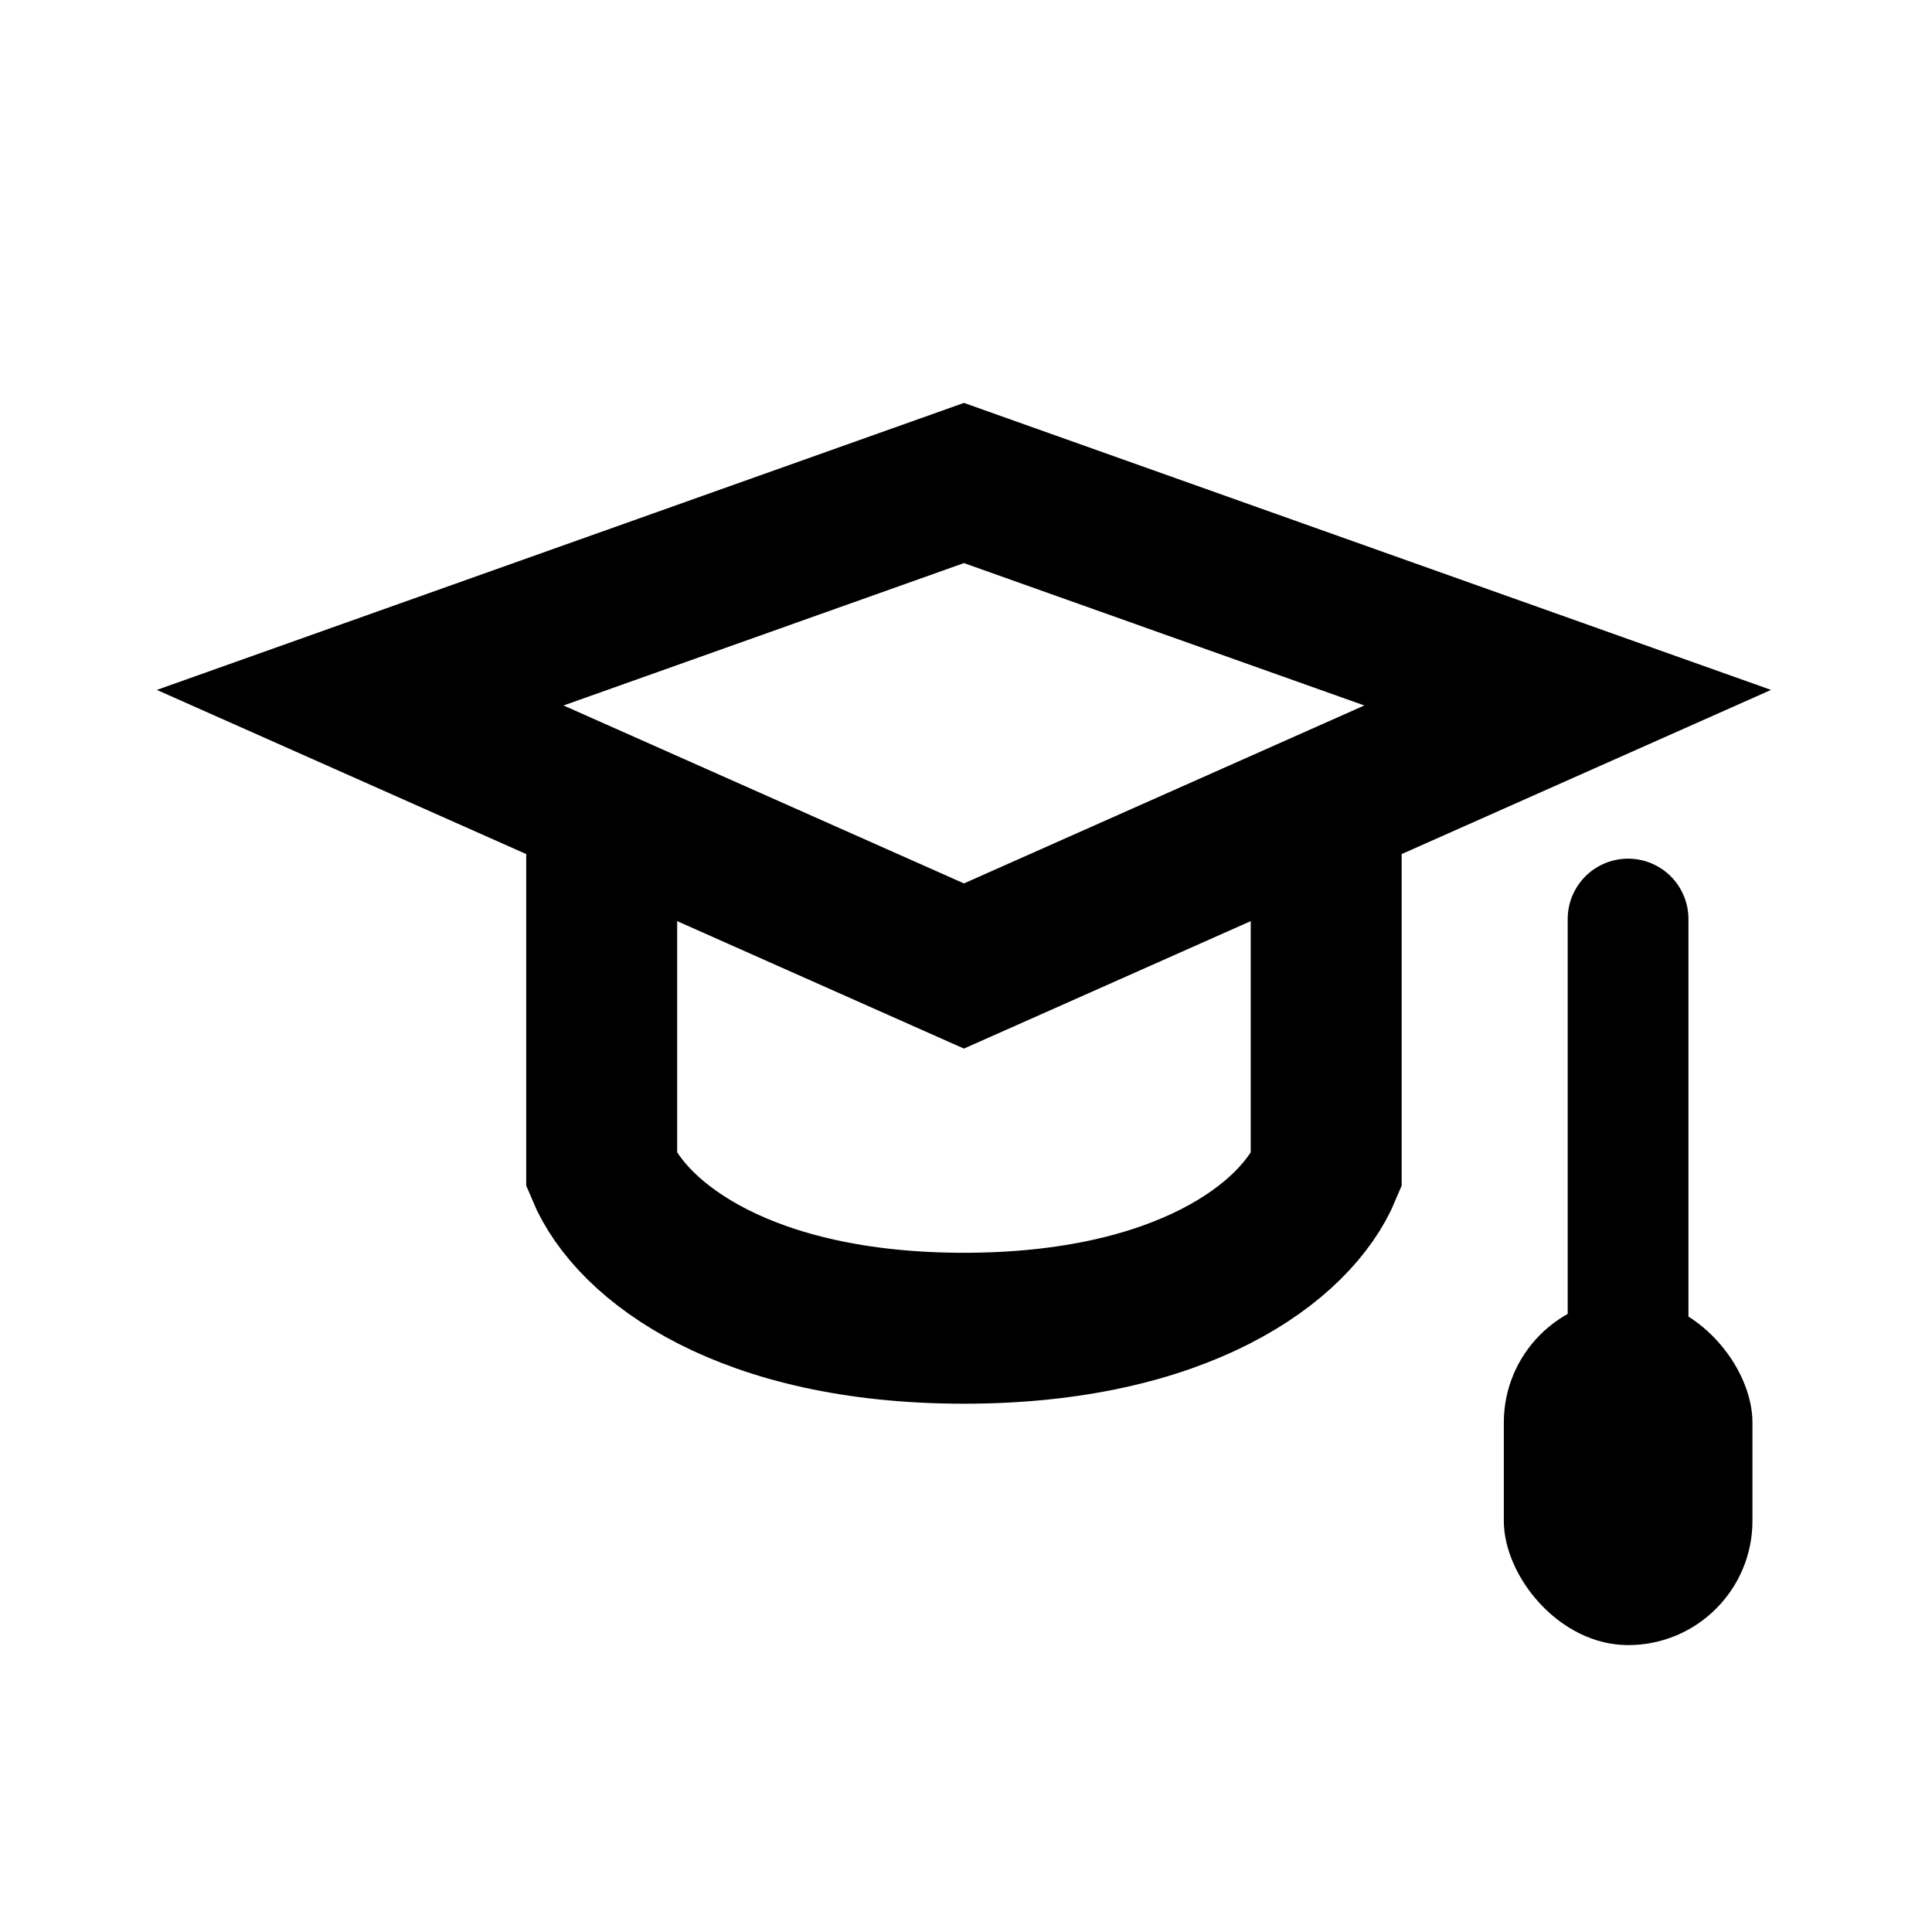 <svg width="16" height="16" viewBox="0 0 16 16" fill="none" xmlns="http://www.w3.org/2000/svg">
<path d="M2.983 5.778L7.983 8L12.983 5.778L7.983 4L2.983 5.778Z" stroke="currentColor" stroke-width="1.25"/>
<path d="M4.983 7V9.694C5.233 10.292 6.183 11 7.983 11C9.783 11 10.733 10.292 10.983 9.694V7" stroke="currentColor" stroke-width="1.25"/>
<path d="M13.483 7.611V11.658" stroke="currentColor" stroke-linecap="round"/>
<rect x="12.454" y="10.752" width="2.059" height="2.872" rx="1.029" fill="currentColor"/>
</svg>
